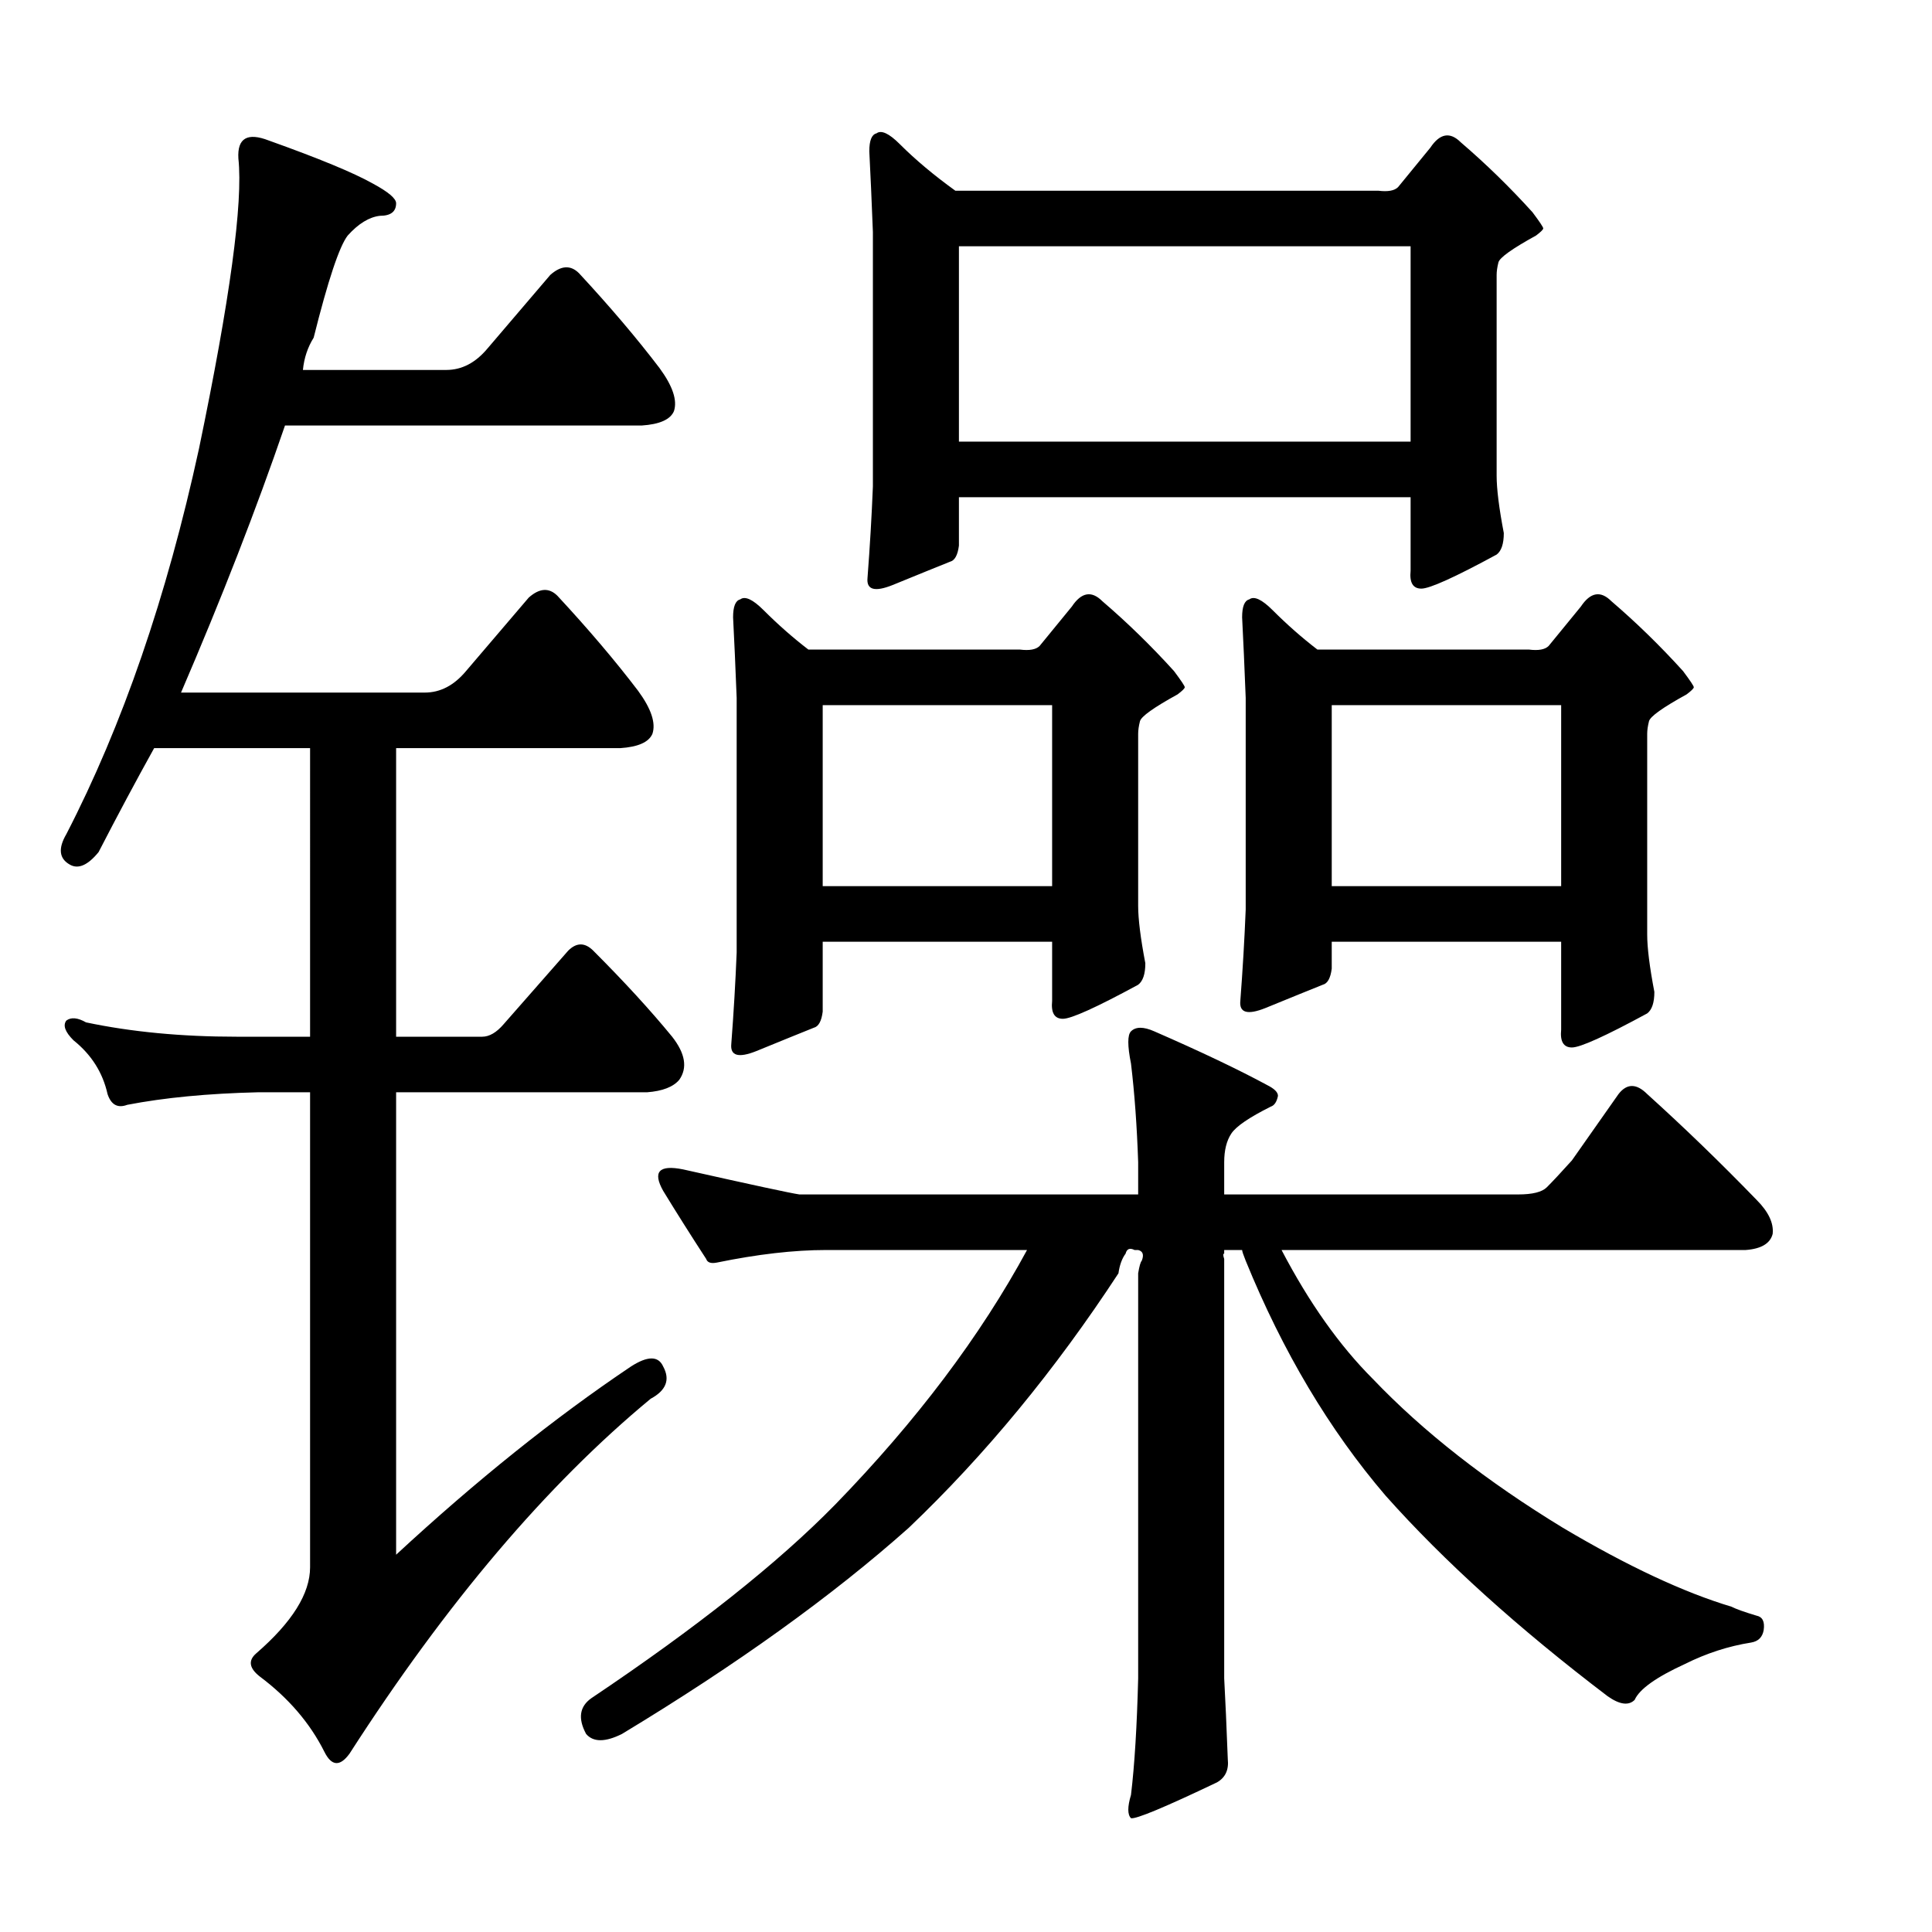 <?xml version="1.0" encoding="utf-8"?>
<!-- Generator: Adobe Illustrator 16.0.0, SVG Export Plug-In . SVG Version: 6.00 Build 0)  -->
<!DOCTYPE svg PUBLIC "-//W3C//DTD SVG 1.1//EN" "http://www.w3.org/Graphics/SVG/1.1/DTD/svg11.dtd">
<svg version="1.1" id="图层_1" xmlns="http://www.w3.org/2000/svg" xmlns:xlink="http://www.w3.org/1999/xlink" x="0px" y="0px"
	 width="1000px" height="1000px" viewBox="0 0 1000 1000" enable-background="new 0 0 1000 1000" xml:space="preserve">
<path d="M326.563,707.307c8.654-5.566,14.22-5.566,16.699,0c3.711,6.813,1.537,12.38-6.494,16.699
	c-53.809,44.531-105.762,105.762-155.859,183.691c-4.958,6.799-9.277,6.494-12.988-0.928c-7.422-14.844-18.555-27.832-33.398-38.965
	c-5.566-4.334-6.19-8.35-1.855-12.061c18.555-16.091,27.832-30.92,27.832-44.531v-245.85h-26.904
	c-25.977,0.623-48.561,2.783-67.725,6.494c-4.958,1.855-8.35,0-10.205-5.566c-2.479-11.133-8.35-20.41-17.627-27.832
	c-4.334-4.319-5.566-7.727-3.711-10.205c2.464-1.855,5.871-1.536,10.205,0.928c23.498,4.958,49.474,7.422,77.93,7.422h38.037
	V387.238H79.785c-9.277,16.699-18.874,34.646-28.76,53.809c-5.566,6.813-10.524,8.973-14.844,6.494
	c-5.566-3.088-6.19-8.35-1.855-15.771c29.064-56.272,51.953-122.766,68.652-199.463c16.076-77.307,22.875-127.404,20.41-150.293
	c-0.623-10.51,4.639-13.597,15.771-9.277c25.977,9.277,43.908,16.699,53.809,22.266c8.031,4.334,12.061,7.741,12.061,10.205
	c0,4.334-2.783,6.494-8.35,6.494c-5.566,0.623-11.133,4.03-16.699,10.205c-4.334,5.566-10.205,23.193-17.627,52.881
	c-3.102,4.958-4.958,10.524-5.566,16.699h74.219c8.031,0,15.148-3.711,21.338-11.133l32.471-38.037
	c5.566-4.943,10.51-5.247,14.844-0.928c16.076,17.322,29.992,33.718,41.748,49.17c6.799,9.277,9.277,16.699,7.422,22.266
	c-1.855,4.334-7.422,6.813-16.699,7.422H147.51c-14.844,43.299-32.79,89.382-53.809,138.232h126.172
	c8.031,0,15.148-3.711,21.338-11.133l32.471-38.037c5.566-4.943,10.51-5.247,14.844-0.928c16.076,17.322,29.992,33.718,41.748,49.17
	c6.799,9.277,9.277,16.699,7.422,22.266c-1.855,4.334-7.422,6.813-16.699,7.422H205.029v149.365h44.531
	c3.711,0,7.422-2.16,11.133-6.494l33.398-38.037c4.32-4.319,8.654-4.319,12.988,0c16.076,16.091,29.688,30.935,40.82,44.531
	c6.799,8.669,8.031,16.091,3.711,22.266c-3.102,3.711-8.668,5.886-16.699,6.494H205.029v239.355
	C246.458,766.377,286.974,733.906,326.563,707.307z M635.498,910.48c0.609,5.566-1.247,9.582-5.566,12.061
	c-27.223,12.988-42.067,19.163-44.531,18.555c-1.855-1.855-1.855-5.886,0-12.061c1.855-15.467,3.088-35.573,3.711-60.303V659.064
	c0.609-3.711,1.232-5.871,1.855-6.494c1.232-3.088,0.609-4.943-1.855-5.566h-1.855c-2.479-1.232-4.03-0.608-4.639,1.855
	c-1.855,2.479-3.102,5.886-3.711,10.205c-32.79,50.098-68.971,94.021-108.545,131.738c-39.588,35.254-89.063,70.813-148.438,106.689
	c-8.668,4.319-14.844,4.319-18.555,0c-4.334-8.045-3.406-14.235,2.783-18.555c54.417-36.501,96.484-69.885,126.172-100.195
	c42.052-43.284,75.146-87.207,99.268-131.738H427.686c-16.699,0-35.573,2.175-56.592,6.494c-3.102,0.623-4.958,0-5.566-1.855
	c-8.045-12.365-15.467-24.121-22.266-35.254c-5.566-9.886-2.174-13.597,10.205-11.133c35.863,8.045,55.969,12.38,60.303,12.988
	h175.342v-16.699c-0.623-18.555-1.855-35.559-3.711-51.025c-1.855-9.277-1.855-14.844,0-16.699c2.464-2.464,6.494-2.464,12.061,0
	c24.121,10.524,43.604,19.802,58.447,27.832c3.711,1.855,5.566,3.711,5.566,5.566c-0.623,3.103-1.855,4.958-3.711,5.566
	c-11.133,5.566-17.946,10.205-20.41,13.916c-2.479,3.711-3.711,8.669-3.711,14.844v16.699h152.148
	c7.422,0,12.365-1.232,14.844-3.711c3.088-3.088,7.422-7.727,12.988-13.916l24.121-34.326c4.32-5.566,9.277-5.566,14.844,0
	c19.164,17.322,38.037,35.573,56.592,54.736c6.175,6.189,8.958,12.061,8.35,17.627c-1.247,4.958-5.885,7.741-13.916,8.35H663.33
	c14.22,27.224,29.992,49.489,47.314,66.797c25.977,27.224,58.752,52.881,98.34,77.002c33.398,19.802,62.463,33.398,87.207,40.82
	c2.464,1.247,6.799,2.783,12.988,4.639c3.088,0.608,4.32,3.088,3.711,7.422c-0.623,3.711-2.783,5.871-6.494,6.494
	c-11.756,1.855-23.193,5.566-34.326,11.133c-14.844,6.799-23.512,12.988-25.977,18.555c-3.102,3.088-7.741,2.464-13.916-1.855
	c-46.387-35.254-84.743-69.885-115.039-103.906c-29.079-34.007-53.2-74.523-72.363-121.533c-1.247-3.088-1.855-4.943-1.855-5.566
	h-9.277v1.855c-0.623,0-0.623,0.928,0,2.783v217.09C634.251,879.865,634.875,893.781,635.498,910.48z M379.443,319.514
	c0-5.566,1.232-8.654,3.711-9.277c2.464-1.855,6.494,0,12.061,5.566c7.422,7.422,15.148,14.235,23.193,20.41h109.473
	c4.943,0.623,8.35,0,10.205-1.855l16.699-20.41c4.943-7.422,10.205-8.35,15.771-2.783c12.988,11.133,25.353,23.193,37.109,36.182
	c3.711,4.958,5.566,7.741,5.566,8.35c0,0.623-1.247,1.855-3.711,3.711c-12.379,6.813-18.874,11.452-19.482,13.916
	c-0.623,2.479-0.928,4.639-0.928,6.494v89.063c0,6.813,1.232,16.699,3.711,29.688c0,5.566-1.247,9.277-3.711,11.133
	c-21.657,11.756-34.645,17.627-38.965,17.627c-4.334,0-6.19-3.088-5.566-9.277v-30.615H425.83v36.182
	c-0.623,4.958-2.174,7.741-4.639,8.35c-6.19,2.479-16.09,6.494-29.688,12.061c-9.277,3.711-13.612,2.479-12.988-3.711
	c1.232-16.076,2.16-31.848,2.783-47.314V361.262C380.676,345.186,380.052,331.27,379.443,319.514z M425.83,364.973v93.701h118.75
	v-93.701H425.83z M723.633,96.857l16.699-20.41c4.943-7.422,10.205-8.35,15.771-2.783c12.988,11.133,25.353,23.193,37.109,36.182
	c3.711,4.958,5.566,7.741,5.566,8.35c0,0.623-1.247,1.855-3.711,3.711c-12.379,6.813-18.874,11.452-19.482,13.916
	c-0.623,2.479-0.928,4.639-0.928,6.494v103.906c0,6.813,1.232,16.699,3.711,29.688c0,5.566-1.247,9.277-3.711,11.133
	c-21.657,11.756-34.645,17.627-38.965,17.627c-4.334,0-6.19-3.088-5.566-9.277v-38.037H496.338v25.049
	c-0.623,4.958-2.174,7.741-4.639,8.35c-6.19,2.479-16.09,6.494-29.688,12.061c-9.277,3.711-13.612,2.479-12.988-3.711
	c1.232-16.076,2.16-31.848,2.783-47.314V120.051c-0.623-16.076-1.247-29.992-1.855-41.748c0-5.566,1.232-8.654,3.711-9.277
	c2.464-1.855,6.494,0,12.061,5.566c8.031,8.045,17.627,16.091,28.76,24.121h218.945C718.371,99.336,721.777,98.713,723.633,96.857z
	 M496.338,127.473v101.123h233.789V127.473H496.338z M801.563,334.357l16.699-20.41c4.943-7.422,10.205-8.35,15.771-2.783
	c12.988,11.133,25.353,23.193,37.109,36.182c3.711,4.958,5.566,7.741,5.566,8.35c0,0.623-1.247,1.855-3.711,3.711
	c-12.379,6.813-18.874,11.452-19.482,13.916c-0.623,2.479-0.928,4.639-0.928,6.494v103.906c0,6.813,1.232,16.699,3.711,29.688
	c0,5.566-1.247,9.277-3.711,11.133c-21.657,11.756-34.645,17.627-38.965,17.627c-4.334,0-6.19-3.088-5.566-9.277v-45.459h-118.75
	v13.916c-0.623,4.958-2.174,7.741-4.639,8.35c-6.19,2.479-16.09,6.494-29.688,12.061c-9.277,3.711-13.612,2.479-12.988-3.711
	c1.232-16.076,2.16-31.848,2.783-47.314V361.262c-0.623-16.076-1.247-29.992-1.855-41.748c0-5.566,1.232-8.654,3.711-9.277
	c2.464-1.855,6.494,0,12.061,5.566c7.422,7.422,15.148,14.235,23.193,20.41h109.473
	C796.301,336.836,799.707,336.213,801.563,334.357z M689.307,364.973v93.701h118.75v-93.701H689.307z"/>
</svg>
